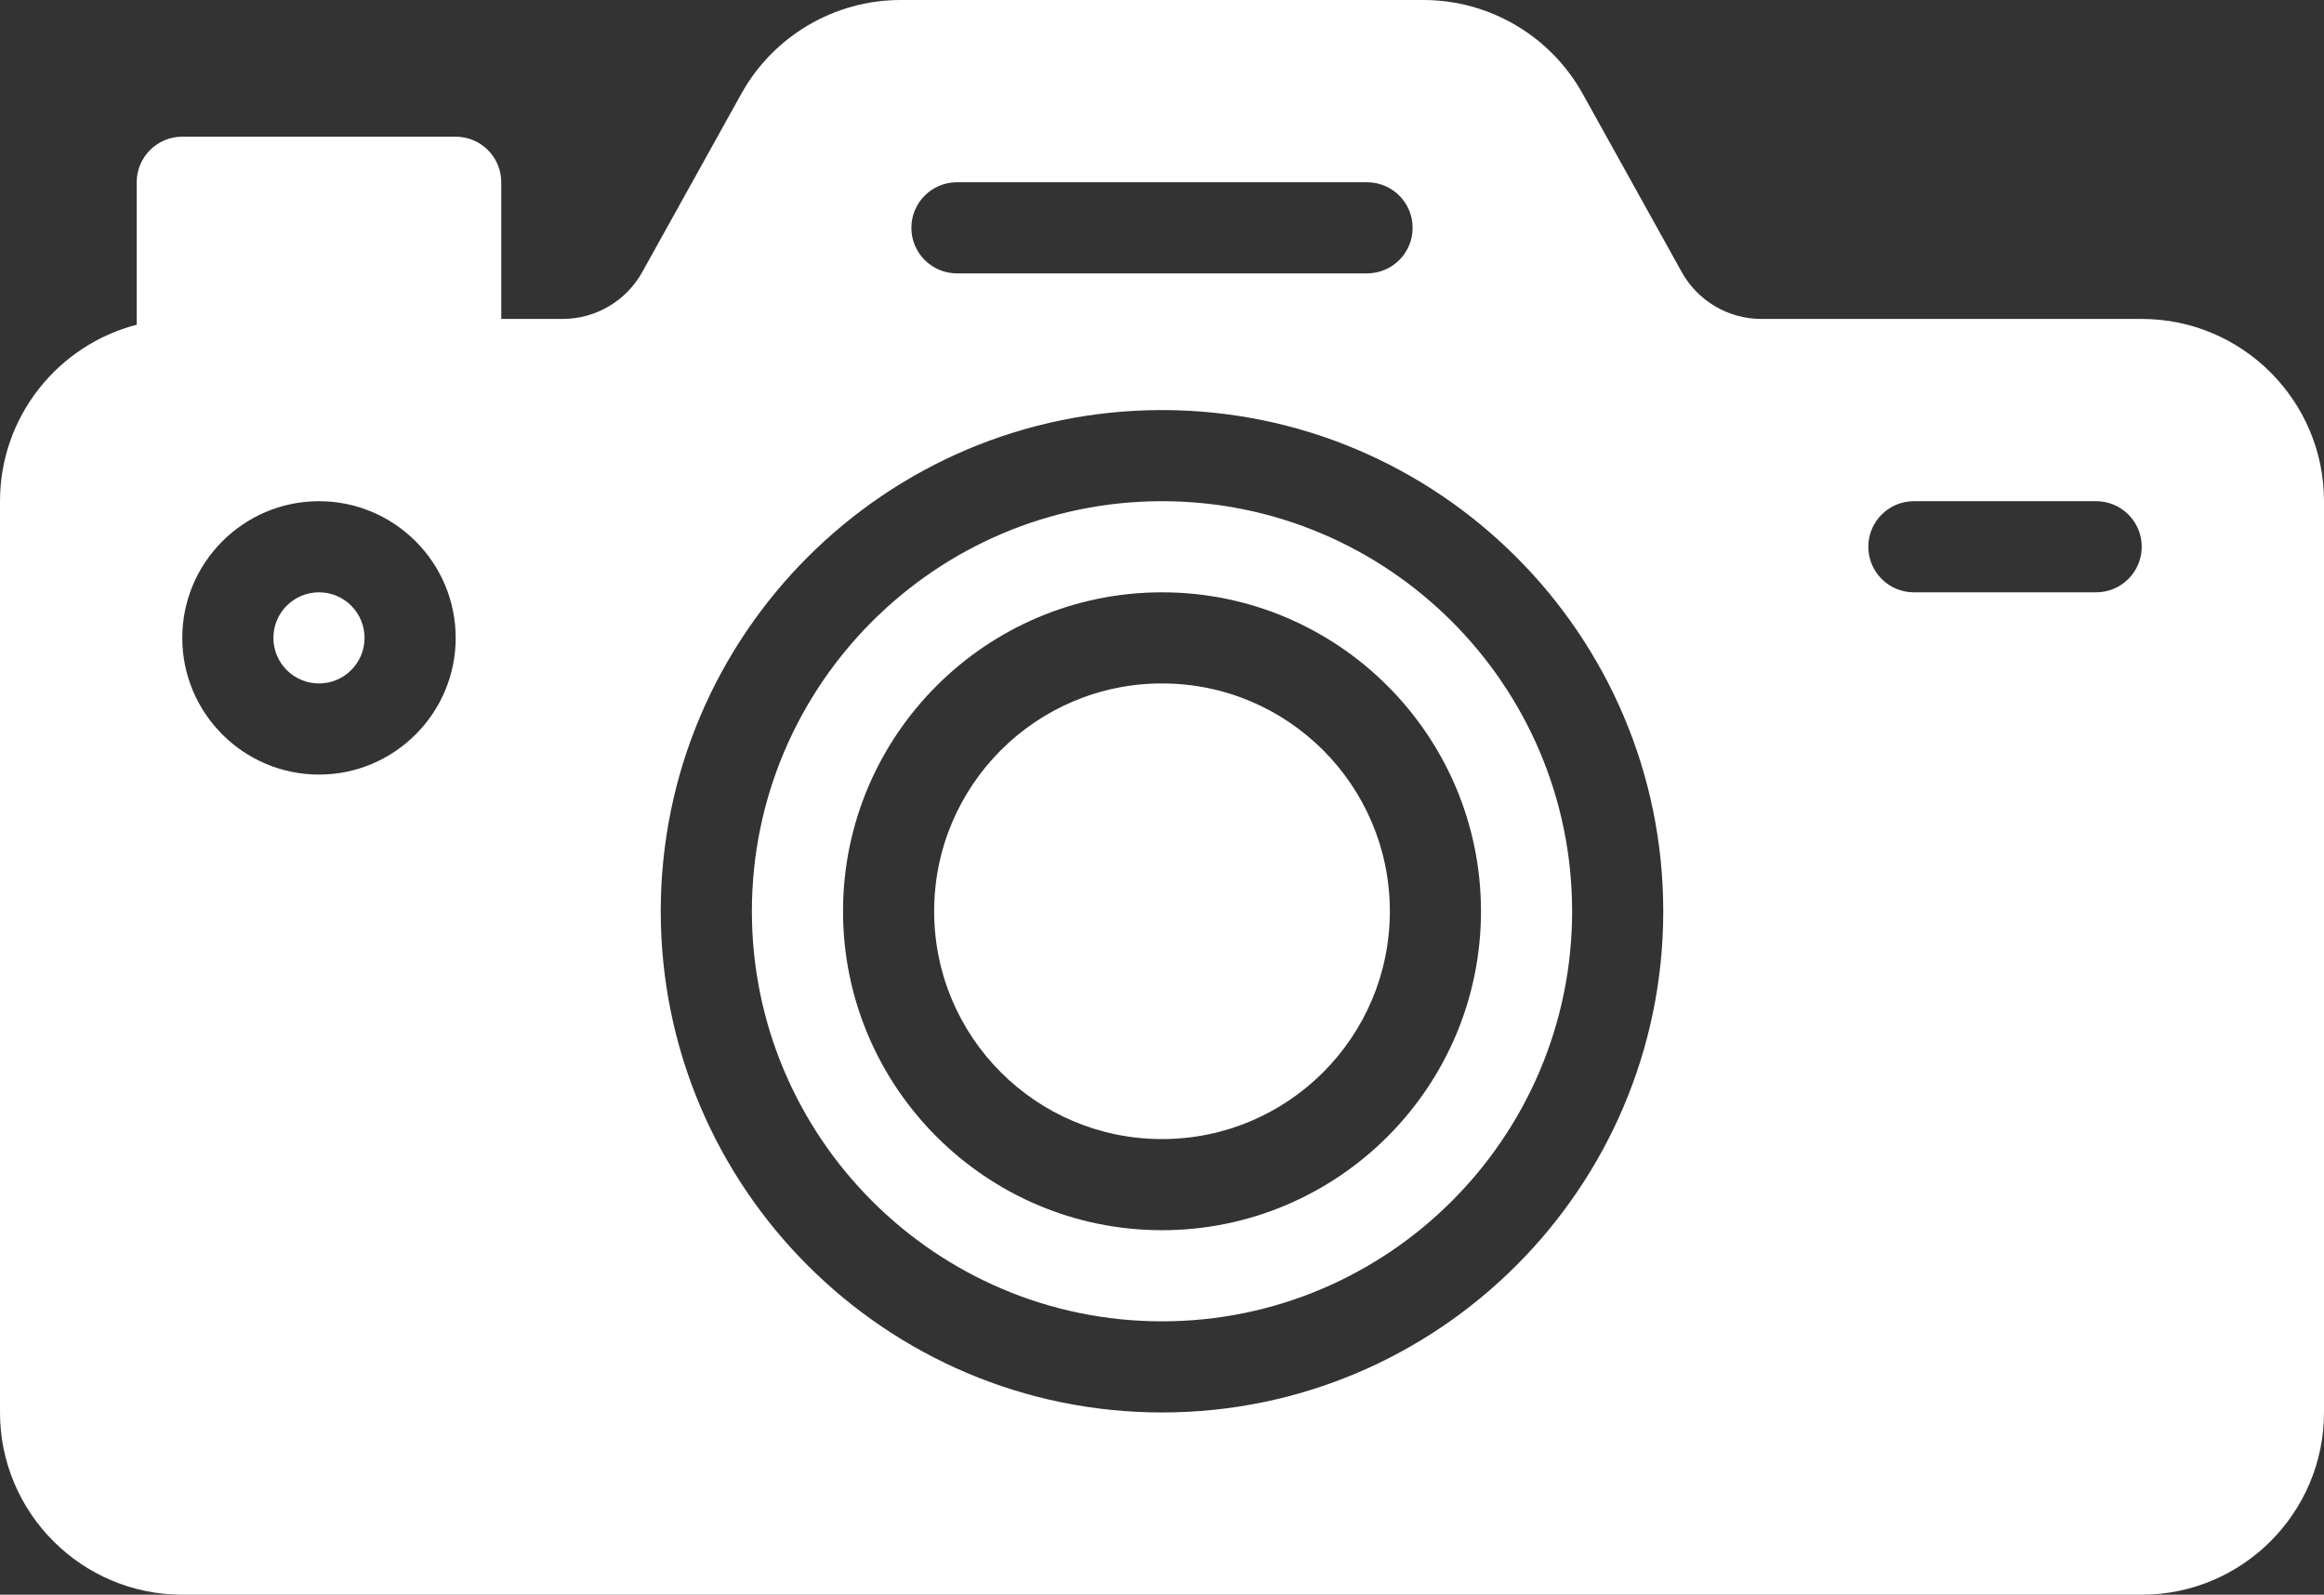 <?xml version="1.0" encoding="UTF-8" standalone="no"?><svg xmlns="http://www.w3.org/2000/svg" xmlns:xlink="http://www.w3.org/1999/xlink" fill="#ffffff" height="350" preserveAspectRatio="xMidYMid meet" version="1" viewBox="1.0 81.0 510.0 350.0" width="510" zoomAndPan="magnify"><rect x="1.0" y="81.0" width="510.0" height="350.0" fill="#333333" stroke="none"/><g><g><g id="change1_1"><circle cx="256" cy="281" r="50"/><path d="M256,191c-49.626,0-90,40.374-90,90s40.374,90,90,90s90-40.374,90-90S305.626,191,256,191z M256,351 c-38.598,0-70-31.402-70-70s31.402-70,70-70s70,31.402,70,70S294.598,351,256,351z"/><circle cx="71" cy="221" r="10"/><path d="M471,151h-83.458c-7.259,0-13.958-3.941-17.483-10.287l-21.744-39.139C341.264,88.884,327.865,81,313.348,81H198.652 c-14.518,0-27.916,7.884-34.966,20.574l-21.746,39.139C138.416,147.059,131.717,151,124.458,151H111v-30c0-5.522-4.478-10-10-10 H41c-5.522,0-10,4.478-10,10v31.266C13.767,156.718,1,172.396,1,191v200c0,22.056,17.944,40,40,40h430c22.056,0,40-17.944,40-40 V191C511,168.944,493.056,151,471,151z M71,251c-16.542,0-30-13.458-30-30s13.458-30,30-30s30,13.458,30,30S87.542,251,71,251z M211,121h90c5.522,0,10,4.478,10,10s-4.478,10-10,10h-90c-5.522,0-10-4.478-10-10S205.478,121,211,121z M256,391 c-60.654,0-110-49.346-110-110s49.346-110,110-110s110,49.346,110,110S316.654,391,256,391z M461,211h-40 c-5.522,0-10-4.478-10-10s4.478-10,10-10h40c5.522,0,10,4.478,10,10S466.522,211,461,211z"/></g></g></g></svg>